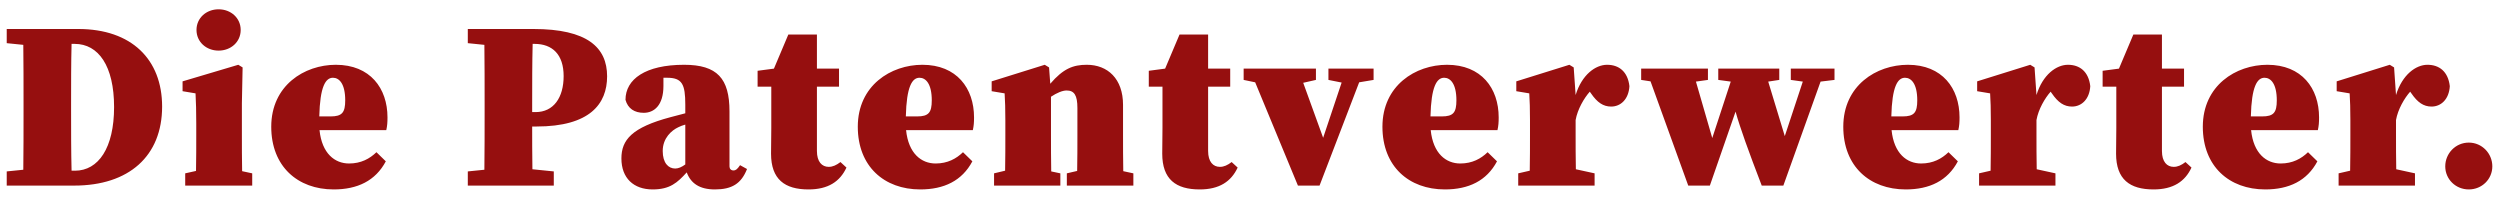 <svg width="229" height="18" viewBox="0 0 229 18" fill="none" xmlns="http://www.w3.org/2000/svg">
<path d="M2.156 10.18V9.476C2.156 7.694 2.156 5.89 2.134 4.108L0.616 3.954V2.656H7.172C12.056 2.656 14.85 5.45 14.85 9.762C14.85 14.294 11.814 17 6.798 17H0.616V15.702L2.134 15.548C2.156 13.788 2.156 11.984 2.156 10.18ZM6.512 10.158C6.512 11.984 6.512 13.81 6.556 15.636H6.864C9.02 15.636 10.45 13.546 10.45 9.806C10.45 6.044 9.02 4.02 6.842 4.02H6.556C6.512 5.802 6.512 7.628 6.512 9.476V10.158ZM20.023 4.636C18.901 4.636 17.999 3.844 17.999 2.744C17.999 1.644 18.901 0.852 20.023 0.852C21.145 0.852 22.047 1.644 22.047 2.744C22.047 3.844 21.145 4.636 20.023 4.636ZM23.103 17H16.965V15.878L17.955 15.658C17.977 14.58 17.977 13.282 17.977 12.38V11.324C17.977 10.114 17.955 9.432 17.911 8.552L16.723 8.354V7.452L21.827 5.934L22.223 6.176L22.157 9.454V12.38C22.157 13.304 22.157 14.624 22.179 15.68L23.103 15.878V17ZM30.764 5.934C33.91 5.934 35.494 8.09 35.494 10.752C35.494 11.214 35.472 11.522 35.384 11.918H29.268C29.488 14.074 30.676 14.976 31.974 14.976C33.074 14.976 33.866 14.536 34.482 13.942L35.34 14.778C34.394 16.56 32.744 17.352 30.566 17.352C27.266 17.352 24.846 15.24 24.846 11.61C24.846 7.826 27.882 5.934 30.764 5.934ZM30.5 7.122C29.818 7.122 29.312 7.936 29.246 10.664H30.28C31.336 10.664 31.622 10.312 31.622 9.19C31.622 7.672 31.072 7.122 30.5 7.122ZM44.391 10.18V9.476C44.391 7.694 44.391 5.89 44.369 4.108L42.851 3.954V2.656H48.857C53.807 2.656 55.611 4.35 55.611 6.99C55.611 9.52 54.027 11.588 49.143 11.588H48.747C48.747 12.732 48.747 14.096 48.769 15.504L50.727 15.702V17H42.851V15.702L44.369 15.548C44.391 13.788 44.391 11.984 44.391 10.18ZM48.747 9.476V10.268H49.055C50.705 10.268 51.629 8.948 51.629 6.968C51.629 4.988 50.595 4.02 48.967 4.02H48.791C48.747 5.802 48.747 7.628 48.747 9.476ZM61.849 15.438C62.135 15.438 62.443 15.306 62.773 15.064V11.412C62.531 11.478 62.311 11.566 62.135 11.654C61.519 11.94 60.705 12.644 60.705 13.832C60.705 14.91 61.211 15.438 61.849 15.438ZM65.479 17.352C64.093 17.352 63.279 16.802 62.905 15.79C62.047 16.736 61.365 17.352 59.781 17.352C58.043 17.352 56.921 16.318 56.921 14.514C56.921 12.82 57.867 11.676 61.431 10.73C61.783 10.642 62.267 10.51 62.773 10.378V9.586C62.773 7.716 62.487 7.122 61.101 7.122C60.991 7.122 60.881 7.122 60.771 7.122V7.87C60.771 9.652 59.913 10.334 58.967 10.334C58.109 10.334 57.515 9.938 57.295 9.146C57.295 7.254 59.121 5.934 62.663 5.934C65.699 5.934 66.821 7.188 66.821 10.202V15.24C66.821 15.46 66.953 15.614 67.195 15.614C67.371 15.614 67.525 15.526 67.789 15.13L68.427 15.482C67.899 16.824 67.041 17.352 65.479 17.352ZM74.83 13.832C74.83 14.822 75.292 15.284 75.908 15.284C76.282 15.284 76.612 15.13 76.986 14.844L77.536 15.35C76.942 16.626 75.864 17.352 74.06 17.352C71.882 17.352 70.628 16.428 70.628 14.074C70.628 13.216 70.65 12.578 70.65 11.72V7.936H69.396V6.484L70.892 6.286L72.212 3.162H74.83V6.286H76.854V7.936H74.83V13.832ZM84.492 5.934C87.638 5.934 89.222 8.09 89.222 10.752C89.222 11.214 89.2 11.522 89.112 11.918H82.996C83.216 14.074 84.404 14.976 85.702 14.976C86.802 14.976 87.594 14.536 88.21 13.942L89.068 14.778C88.122 16.56 86.472 17.352 84.294 17.352C80.994 17.352 78.574 15.24 78.574 11.61C78.574 7.826 81.61 5.934 84.492 5.934ZM84.228 7.122C83.546 7.122 83.04 7.936 82.974 10.664H84.008C85.064 10.664 85.35 10.312 85.35 9.19C85.35 7.672 84.8 7.122 84.228 7.122ZM99.548 5.934C101.462 5.934 102.87 7.21 102.87 9.608V12.38C102.87 13.326 102.87 14.624 102.892 15.68L103.816 15.878V17H97.722V15.878L98.668 15.658C98.69 14.602 98.69 13.304 98.69 12.38V9.894C98.69 8.728 98.404 8.288 97.7 8.288C97.326 8.288 96.798 8.508 96.27 8.86V12.38C96.27 13.304 96.27 14.624 96.292 15.702L97.128 15.878V17H91.056V15.878L92.068 15.636C92.09 14.58 92.09 13.282 92.09 12.38V11.016C92.09 9.806 92.068 9.432 92.024 8.552L90.836 8.354V7.452L95.698 5.934L96.094 6.176L96.204 7.672C97.392 6.286 98.294 5.934 99.548 5.934ZM110.663 13.832C110.663 14.822 111.125 15.284 111.741 15.284C112.115 15.284 112.445 15.13 112.819 14.844L113.369 15.35C112.775 16.626 111.697 17.352 109.893 17.352C107.715 17.352 106.461 16.428 106.461 14.074C106.461 13.216 106.483 12.578 106.483 11.72V7.936H105.229V6.484L106.725 6.286L108.045 3.162H110.663V6.286H112.687V7.936H110.663V13.832ZM120.87 17H118.89L114.974 7.54L113.918 7.32V6.286H120.54V7.32L119.374 7.584L121.2 12.622L122.894 7.562L121.684 7.32V6.286H125.82V7.32L124.5 7.54L120.87 17ZM132.549 5.934C135.695 5.934 137.279 8.09 137.279 10.752C137.279 11.214 137.257 11.522 137.169 11.918H131.053C131.273 14.074 132.461 14.976 133.759 14.976C134.859 14.976 135.651 14.536 136.267 13.942L137.125 14.778C136.179 16.56 134.529 17.352 132.351 17.352C129.051 17.352 126.631 15.24 126.631 11.61C126.631 7.826 129.667 5.934 132.549 5.934ZM132.285 7.122C131.603 7.122 131.097 7.936 131.031 10.664H132.065C133.121 10.664 133.407 10.312 133.407 9.19C133.407 7.672 132.857 7.122 132.285 7.122ZM139.069 17V15.878L140.125 15.636C140.147 14.58 140.147 13.282 140.147 12.38V10.994C140.147 9.784 140.125 9.432 140.081 8.552L138.893 8.354V7.452L143.755 5.934L144.151 6.176L144.327 8.706C144.899 6.836 146.153 5.934 147.209 5.934C148.287 5.934 149.101 6.55 149.255 7.892C149.189 9.08 148.463 9.762 147.583 9.762C146.857 9.762 146.307 9.388 145.735 8.552L145.625 8.398C145.097 8.992 144.503 10.004 144.327 10.994V12.38C144.327 13.238 144.327 14.47 144.349 15.504L146.065 15.878V17H139.069ZM161.375 17C160.143 13.788 159.395 11.72 158.977 10.224L156.623 17H154.643L151.189 7.452L150.331 7.32V6.286H156.447V7.32L155.347 7.474L156.843 12.644L158.537 7.474L157.393 7.32V6.286H162.981V7.32L161.969 7.474L163.487 12.468L165.137 7.474L164.037 7.32V6.286H168.041V7.32L166.765 7.474L163.355 17H161.375ZM174.763 5.934C177.909 5.934 179.493 8.09 179.493 10.752C179.493 11.214 179.471 11.522 179.383 11.918H173.267C173.487 14.074 174.675 14.976 175.973 14.976C177.073 14.976 177.865 14.536 178.481 13.942L179.339 14.778C178.393 16.56 176.743 17.352 174.565 17.352C171.265 17.352 168.845 15.24 168.845 11.61C168.845 7.826 171.881 5.934 174.763 5.934ZM174.499 7.122C173.817 7.122 173.311 7.936 173.245 10.664H174.279C175.335 10.664 175.621 10.312 175.621 9.19C175.621 7.672 175.071 7.122 174.499 7.122ZM181.283 17V15.878L182.339 15.636C182.361 14.58 182.361 13.282 182.361 12.38V10.994C182.361 9.784 182.339 9.432 182.295 8.552L181.107 8.354V7.452L185.969 5.934L186.365 6.176L186.541 8.706C187.113 6.836 188.367 5.934 189.423 5.934C190.501 5.934 191.315 6.55 191.469 7.892C191.403 9.08 190.677 9.762 189.797 9.762C189.071 9.762 188.521 9.388 187.949 8.552L187.839 8.398C187.311 8.992 186.717 10.004 186.541 10.994V12.38C186.541 13.238 186.541 14.47 186.563 15.504L188.279 15.878V17H181.283ZM198.034 13.832C198.034 14.822 198.496 15.284 199.112 15.284C199.486 15.284 199.816 15.13 200.19 14.844L200.74 15.35C200.146 16.626 199.068 17.352 197.264 17.352C195.086 17.352 193.832 16.428 193.832 14.074C193.832 13.216 193.854 12.578 193.854 11.72V7.936H192.6V6.484L194.096 6.286L195.416 3.162H198.034V6.286H200.058V7.936H198.034V13.832ZM207.696 5.934C210.842 5.934 212.426 8.09 212.426 10.752C212.426 11.214 212.404 11.522 212.316 11.918H206.2C206.42 14.074 207.608 14.976 208.906 14.976C210.006 14.976 210.798 14.536 211.414 13.942L212.272 14.778C211.326 16.56 209.676 17.352 207.498 17.352C204.198 17.352 201.778 15.24 201.778 11.61C201.778 7.826 204.814 5.934 207.696 5.934ZM207.432 7.122C206.75 7.122 206.244 7.936 206.178 10.664H207.212C208.268 10.664 208.554 10.312 208.554 9.19C208.554 7.672 208.004 7.122 207.432 7.122ZM214.216 17V15.878L215.272 15.636C215.294 14.58 215.294 13.282 215.294 12.38V10.994C215.294 9.784 215.272 9.432 215.228 8.552L214.04 8.354V7.452L218.902 5.934L219.298 6.176L219.474 8.706C220.046 6.836 221.3 5.934 222.356 5.934C223.434 5.934 224.248 6.55 224.402 7.892C224.336 9.08 223.61 9.762 222.73 9.762C222.004 9.762 221.454 9.388 220.882 8.552L220.772 8.398C220.244 8.992 219.65 10.004 219.474 10.994V12.38C219.474 13.238 219.474 14.47 219.496 15.504L221.212 15.878V17H214.216ZM226.141 17.352C224.931 17.352 223.985 16.406 223.985 15.24C223.985 14.052 224.931 13.062 226.141 13.062C227.351 13.062 228.297 14.052 228.297 15.24C228.297 16.406 227.351 17.352 226.141 17.352Z" fill="#960F0F"/>
</svg>
